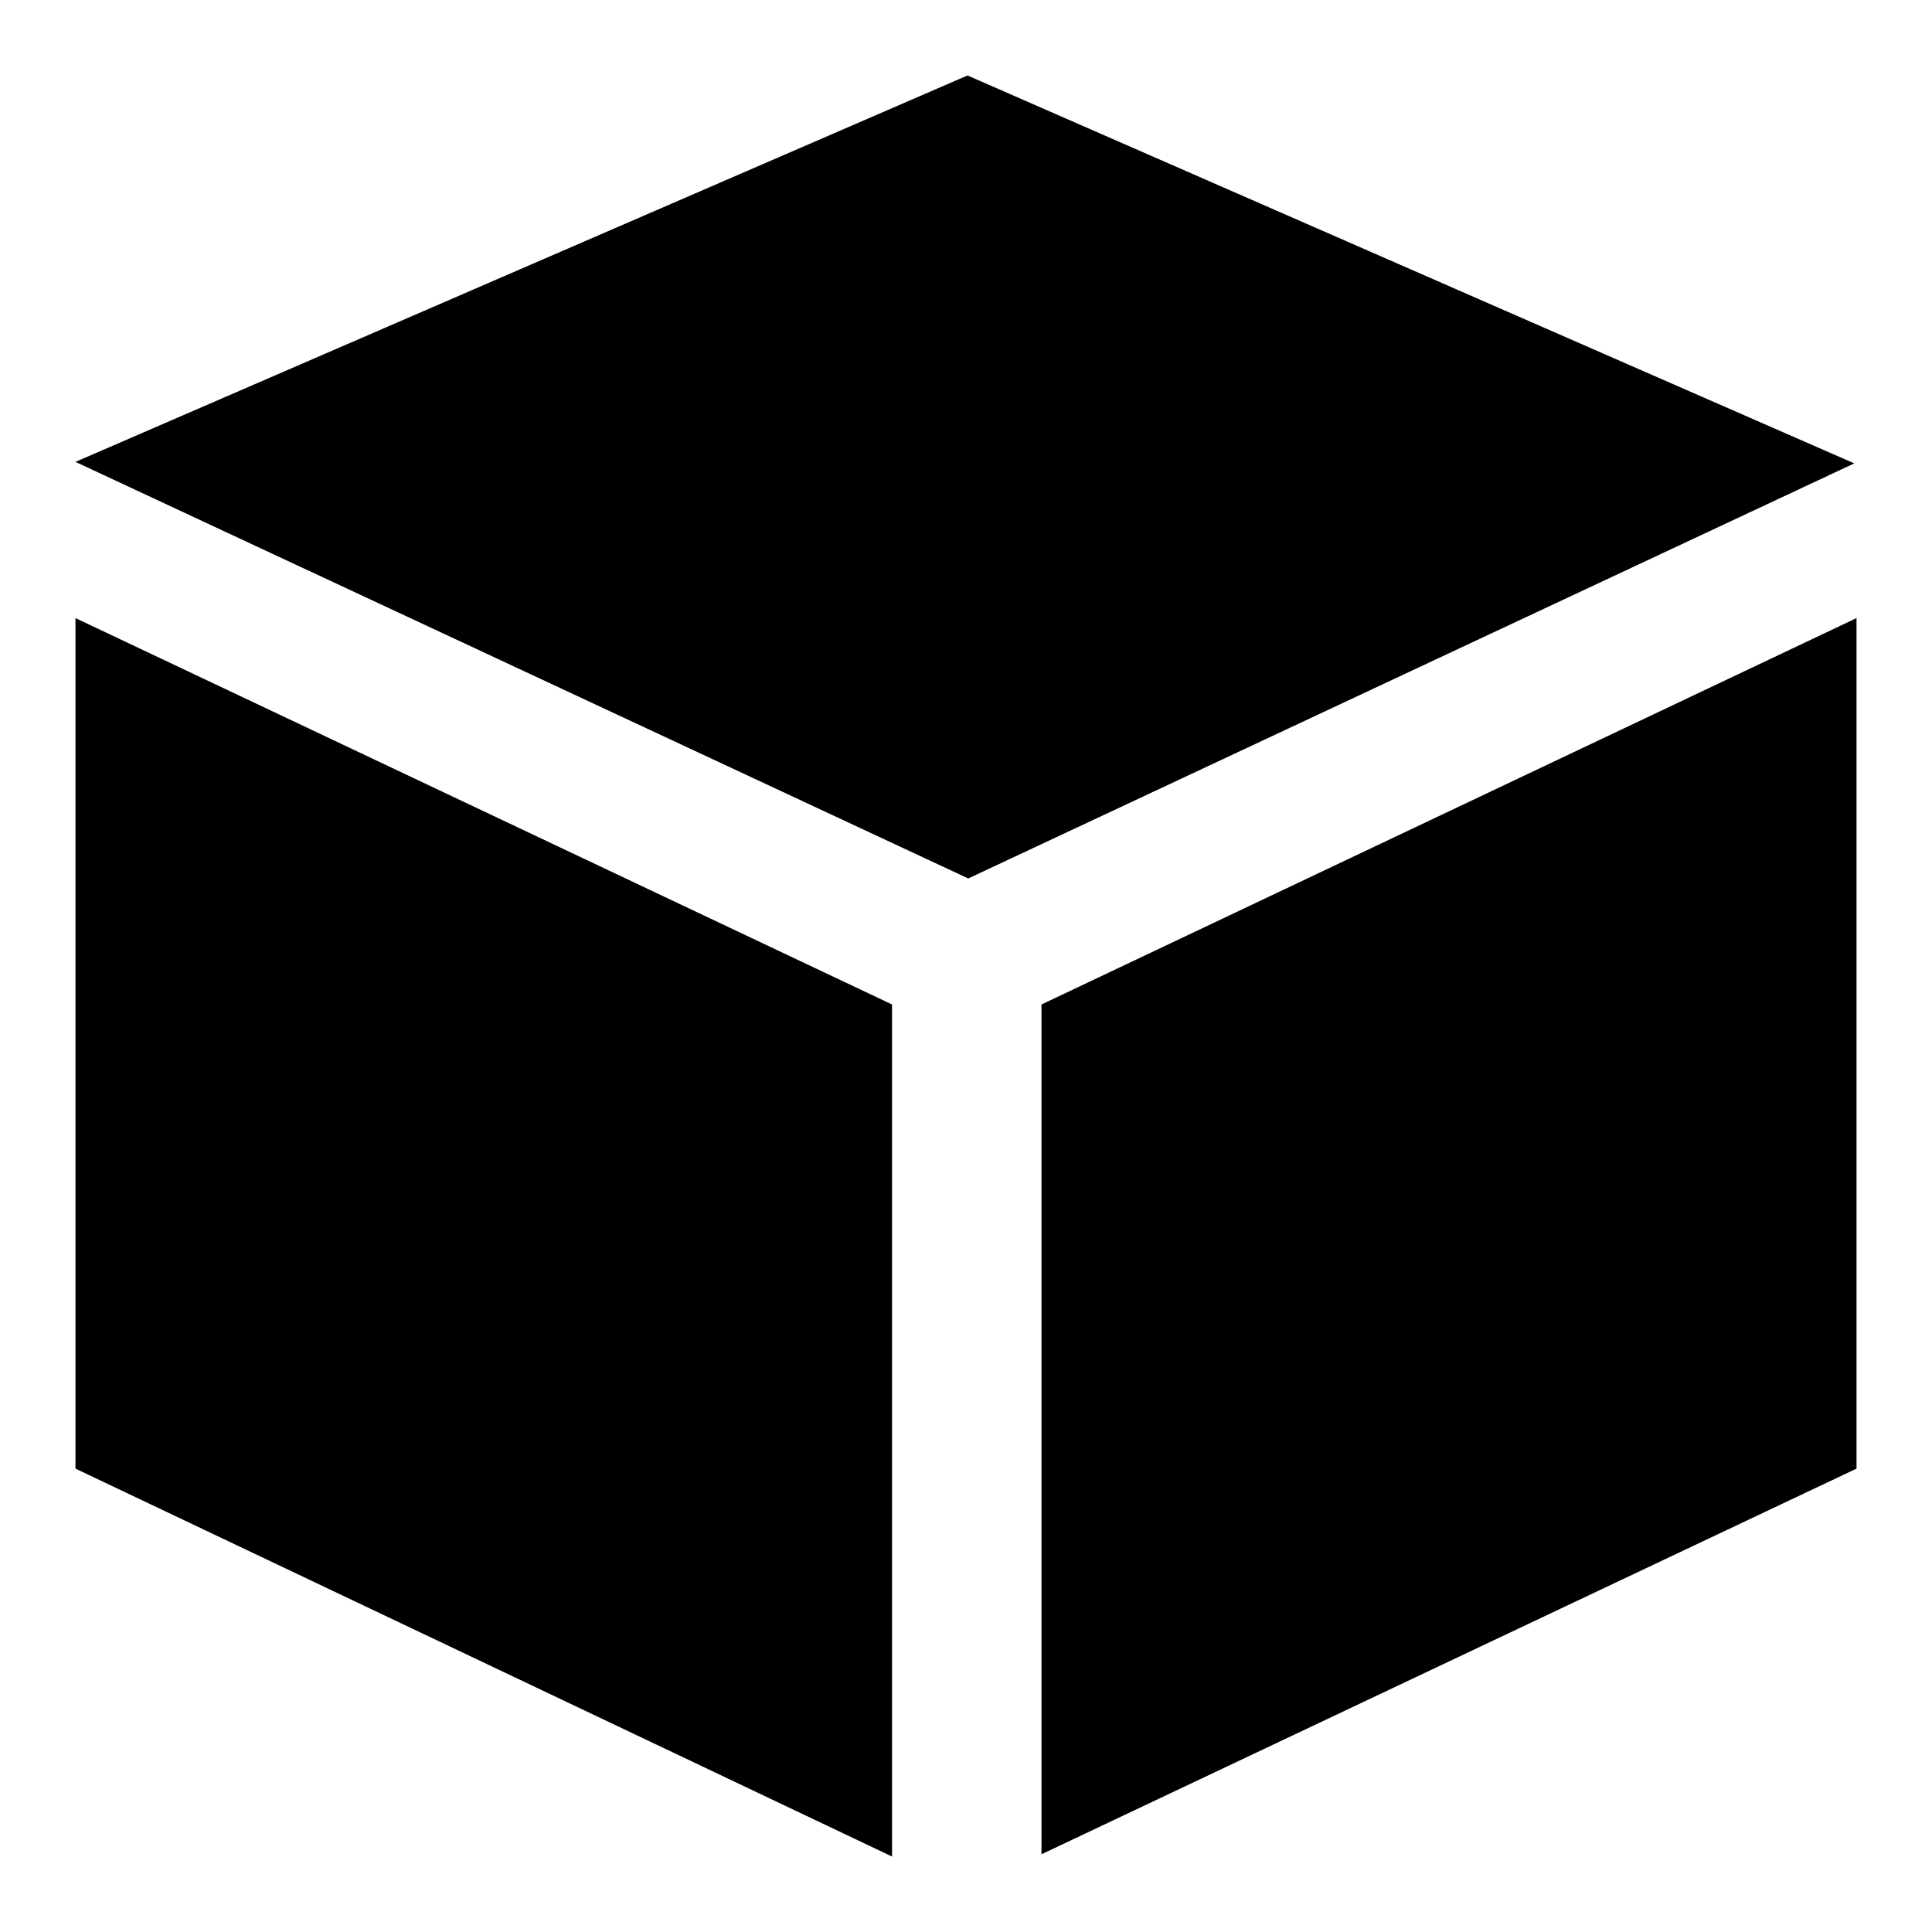 <?xml version="1.0" encoding="utf-8"?>
<!-- Svg Vector Icons : http://www.onlinewebfonts.com/icon -->
<!DOCTYPE svg PUBLIC "-//W3C//DTD SVG 1.1//EN" "http://www.w3.org/Graphics/SVG/1.1/DTD/svg11.dtd">
<svg version="1.1" xmlns="http://www.w3.org/2000/svg" xmlns:xlink="http://www.w3.org/1999/xlink" x="0px" y="0px" viewBox="0 0 256 256" enable-background="new 0 0 256 256" xml:space="preserve">
<g> <path fill="#000000" d="M10,81.9l108.2,51.2V246L10,194.6V81.9z M128.2,10l117.5,51.4l-117.4,55L10,61.2L128.2,10z M246,81.9v112.7 l-108,51.1V133.1L246,81.9z"/></g>
</svg>